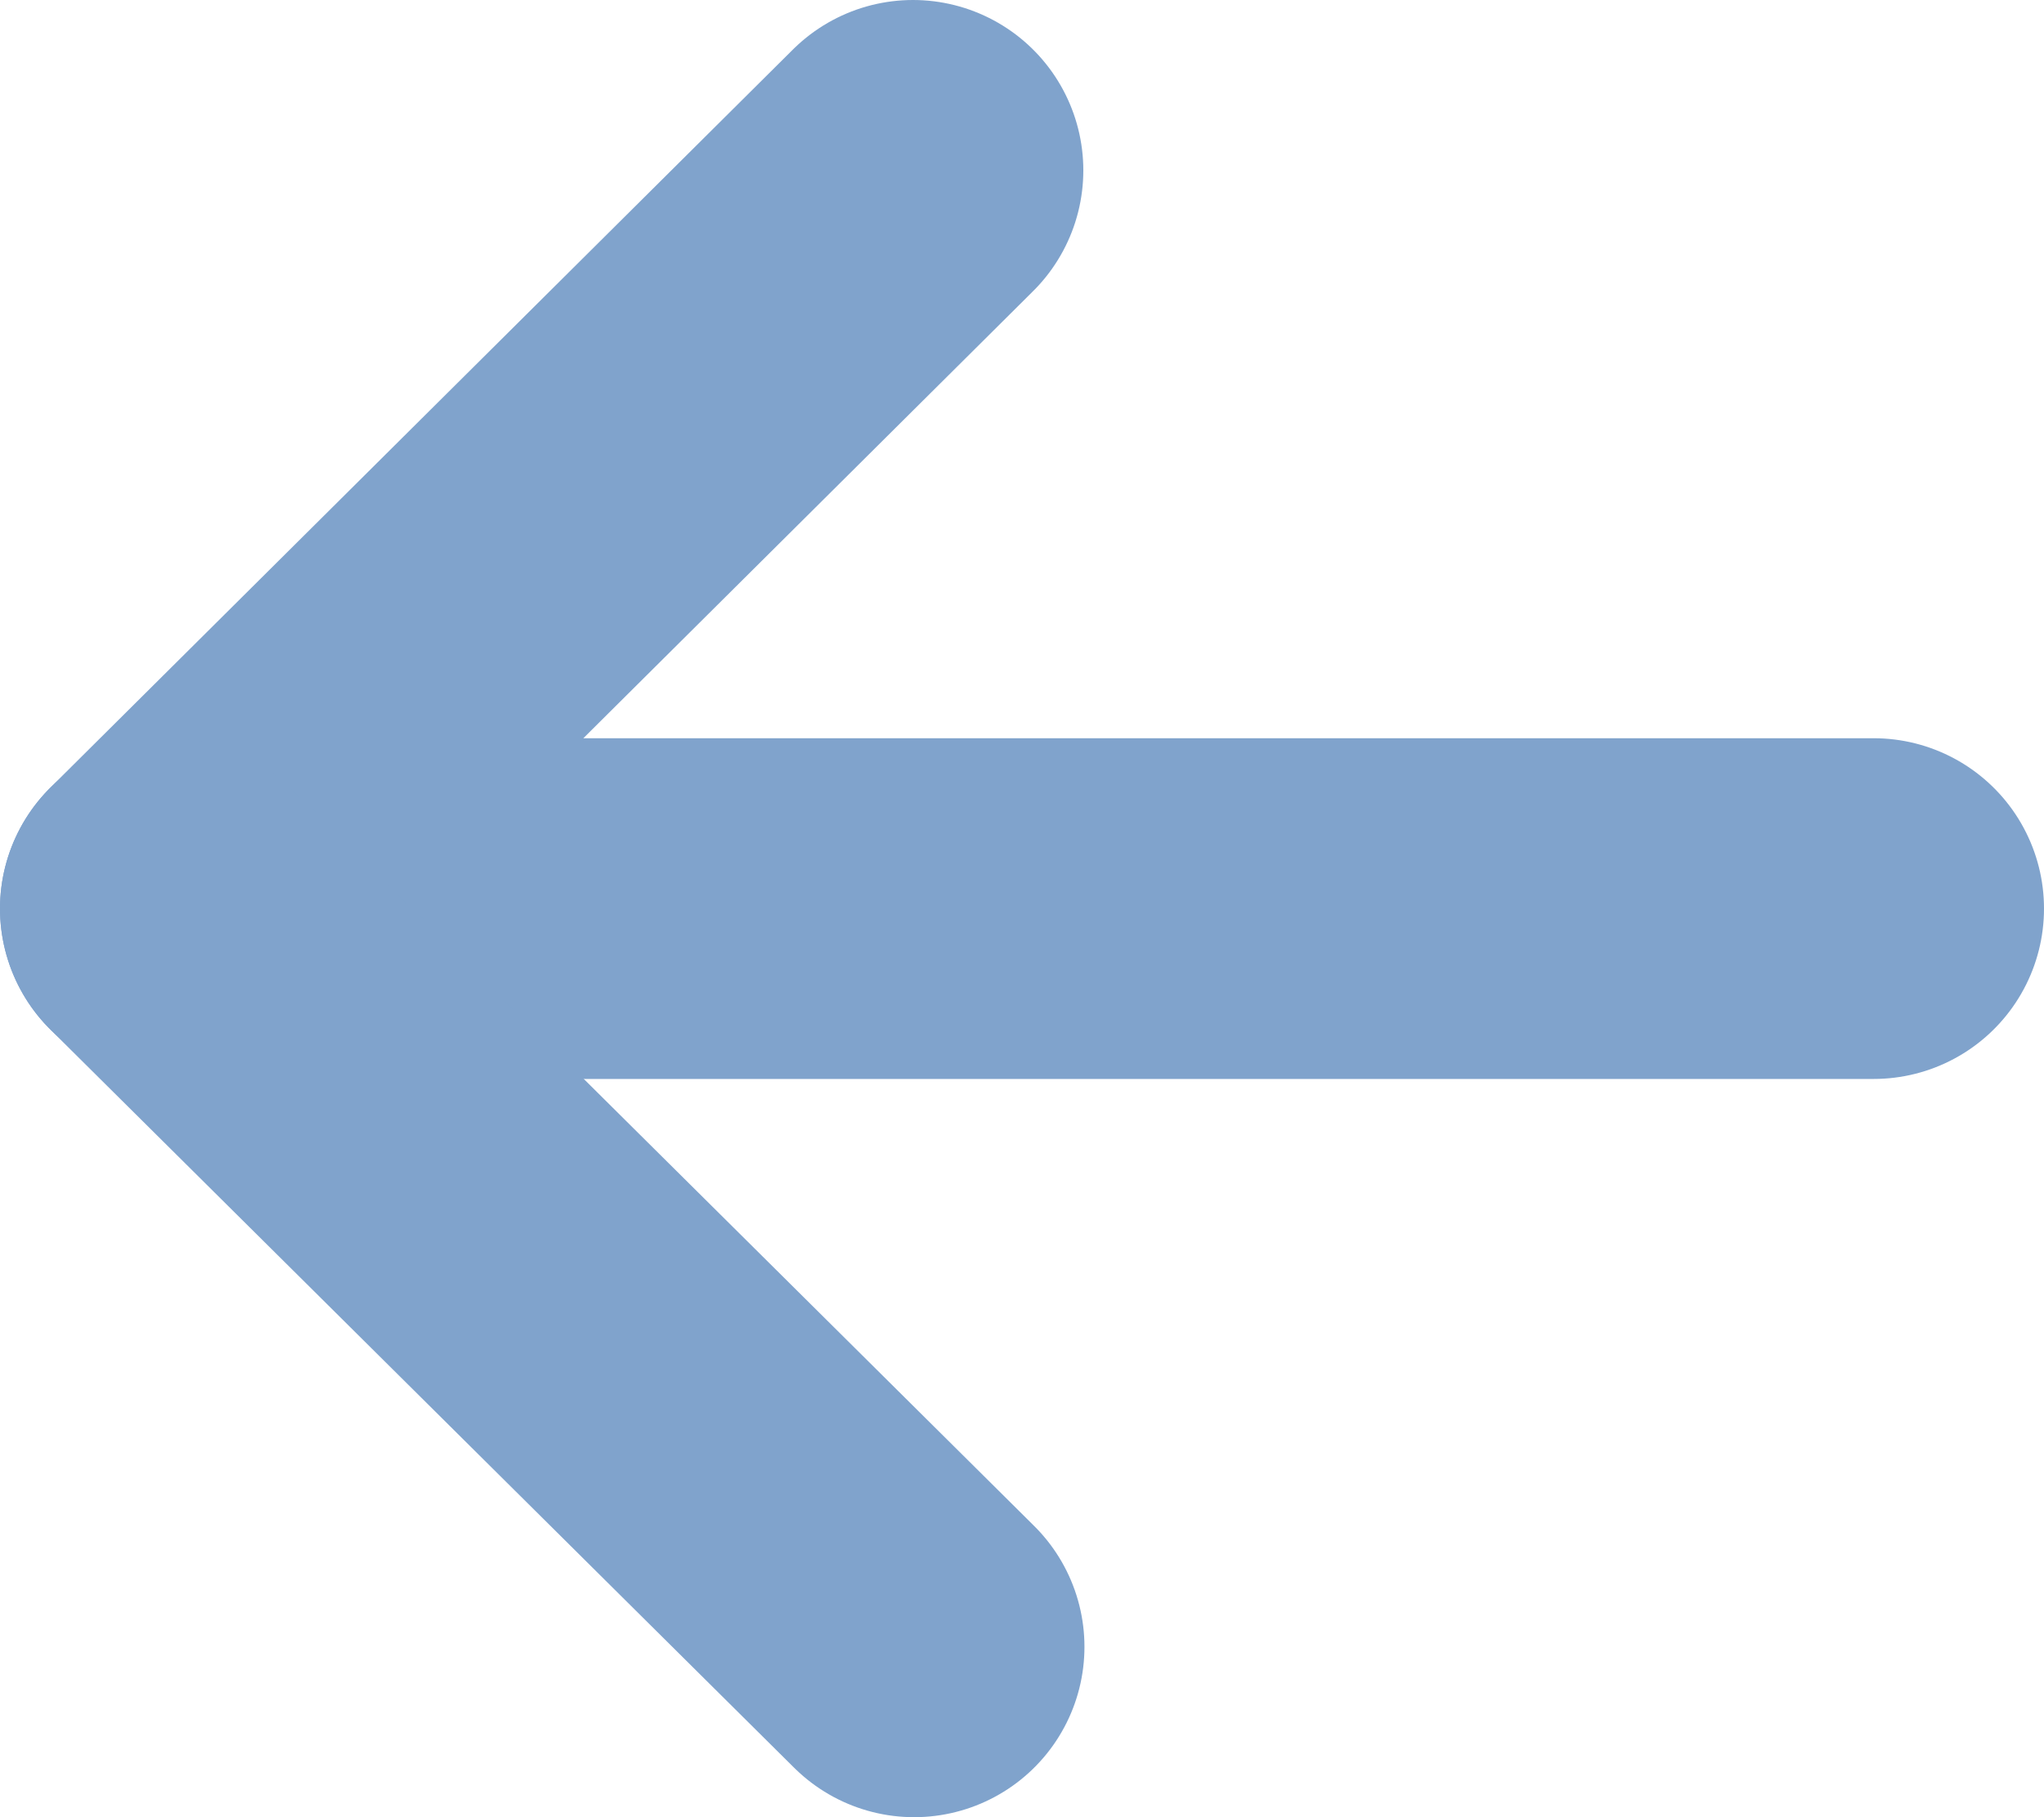 <svg xmlns="http://www.w3.org/2000/svg" viewBox="0 0 18 16"><defs><style>.cls-1{fill:none;stroke:#80a3cc;stroke-linecap:round;stroke-linejoin:round;stroke-width:3px;}</style></defs><g id="レイヤー_2" data-name="レイヤー 2"><g id="レイヤー_6" data-name="レイヤー 6"><polyline class="cls-1" points="16.5 8 1.5 8 8.04 1.5"/><line class="cls-1" x1="1.5" y1="8" x2="8.05" y2="14.5"/></g></g></svg>